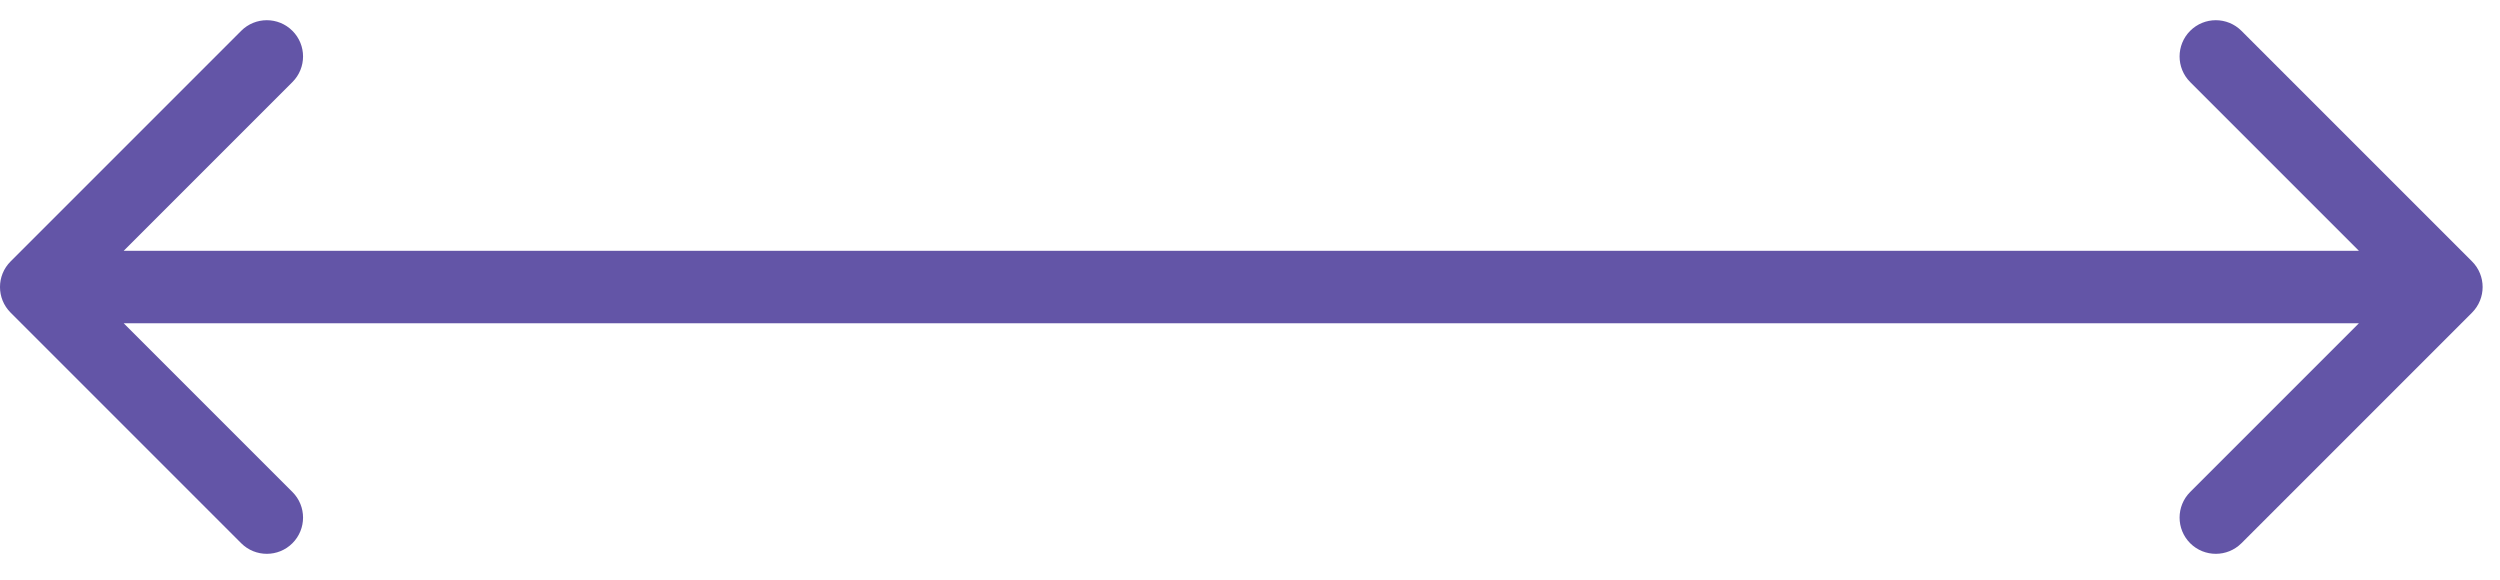 <?xml version="1.0" encoding="UTF-8"?> <svg xmlns="http://www.w3.org/2000/svg" width="69" height="16" viewBox="0 0 69 16" fill="none"> <path d="M0.293 7.215C-0.098 7.605 -0.098 8.238 0.293 8.629L6.657 14.993C7.047 15.383 7.681 15.383 8.071 14.993C8.462 14.602 8.462 13.969 8.071 13.579L2.414 7.922L8.071 2.265C8.462 1.875 8.462 1.241 8.071 0.851C7.681 0.46 7.047 0.46 6.657 0.851L0.293 7.215ZM68.228 8.629C68.618 8.238 68.618 7.605 68.228 7.215L61.864 0.851C61.473 0.46 60.84 0.46 60.449 0.851C60.059 1.241 60.059 1.875 60.449 2.265L66.106 7.922L60.449 13.579C60.059 13.969 60.059 14.602 60.449 14.993C60.84 15.383 61.473 15.383 61.864 14.993L68.228 8.629ZM1 8.922H67.52V6.922H1V8.922Z" fill="#6355A7"></path> </svg> 